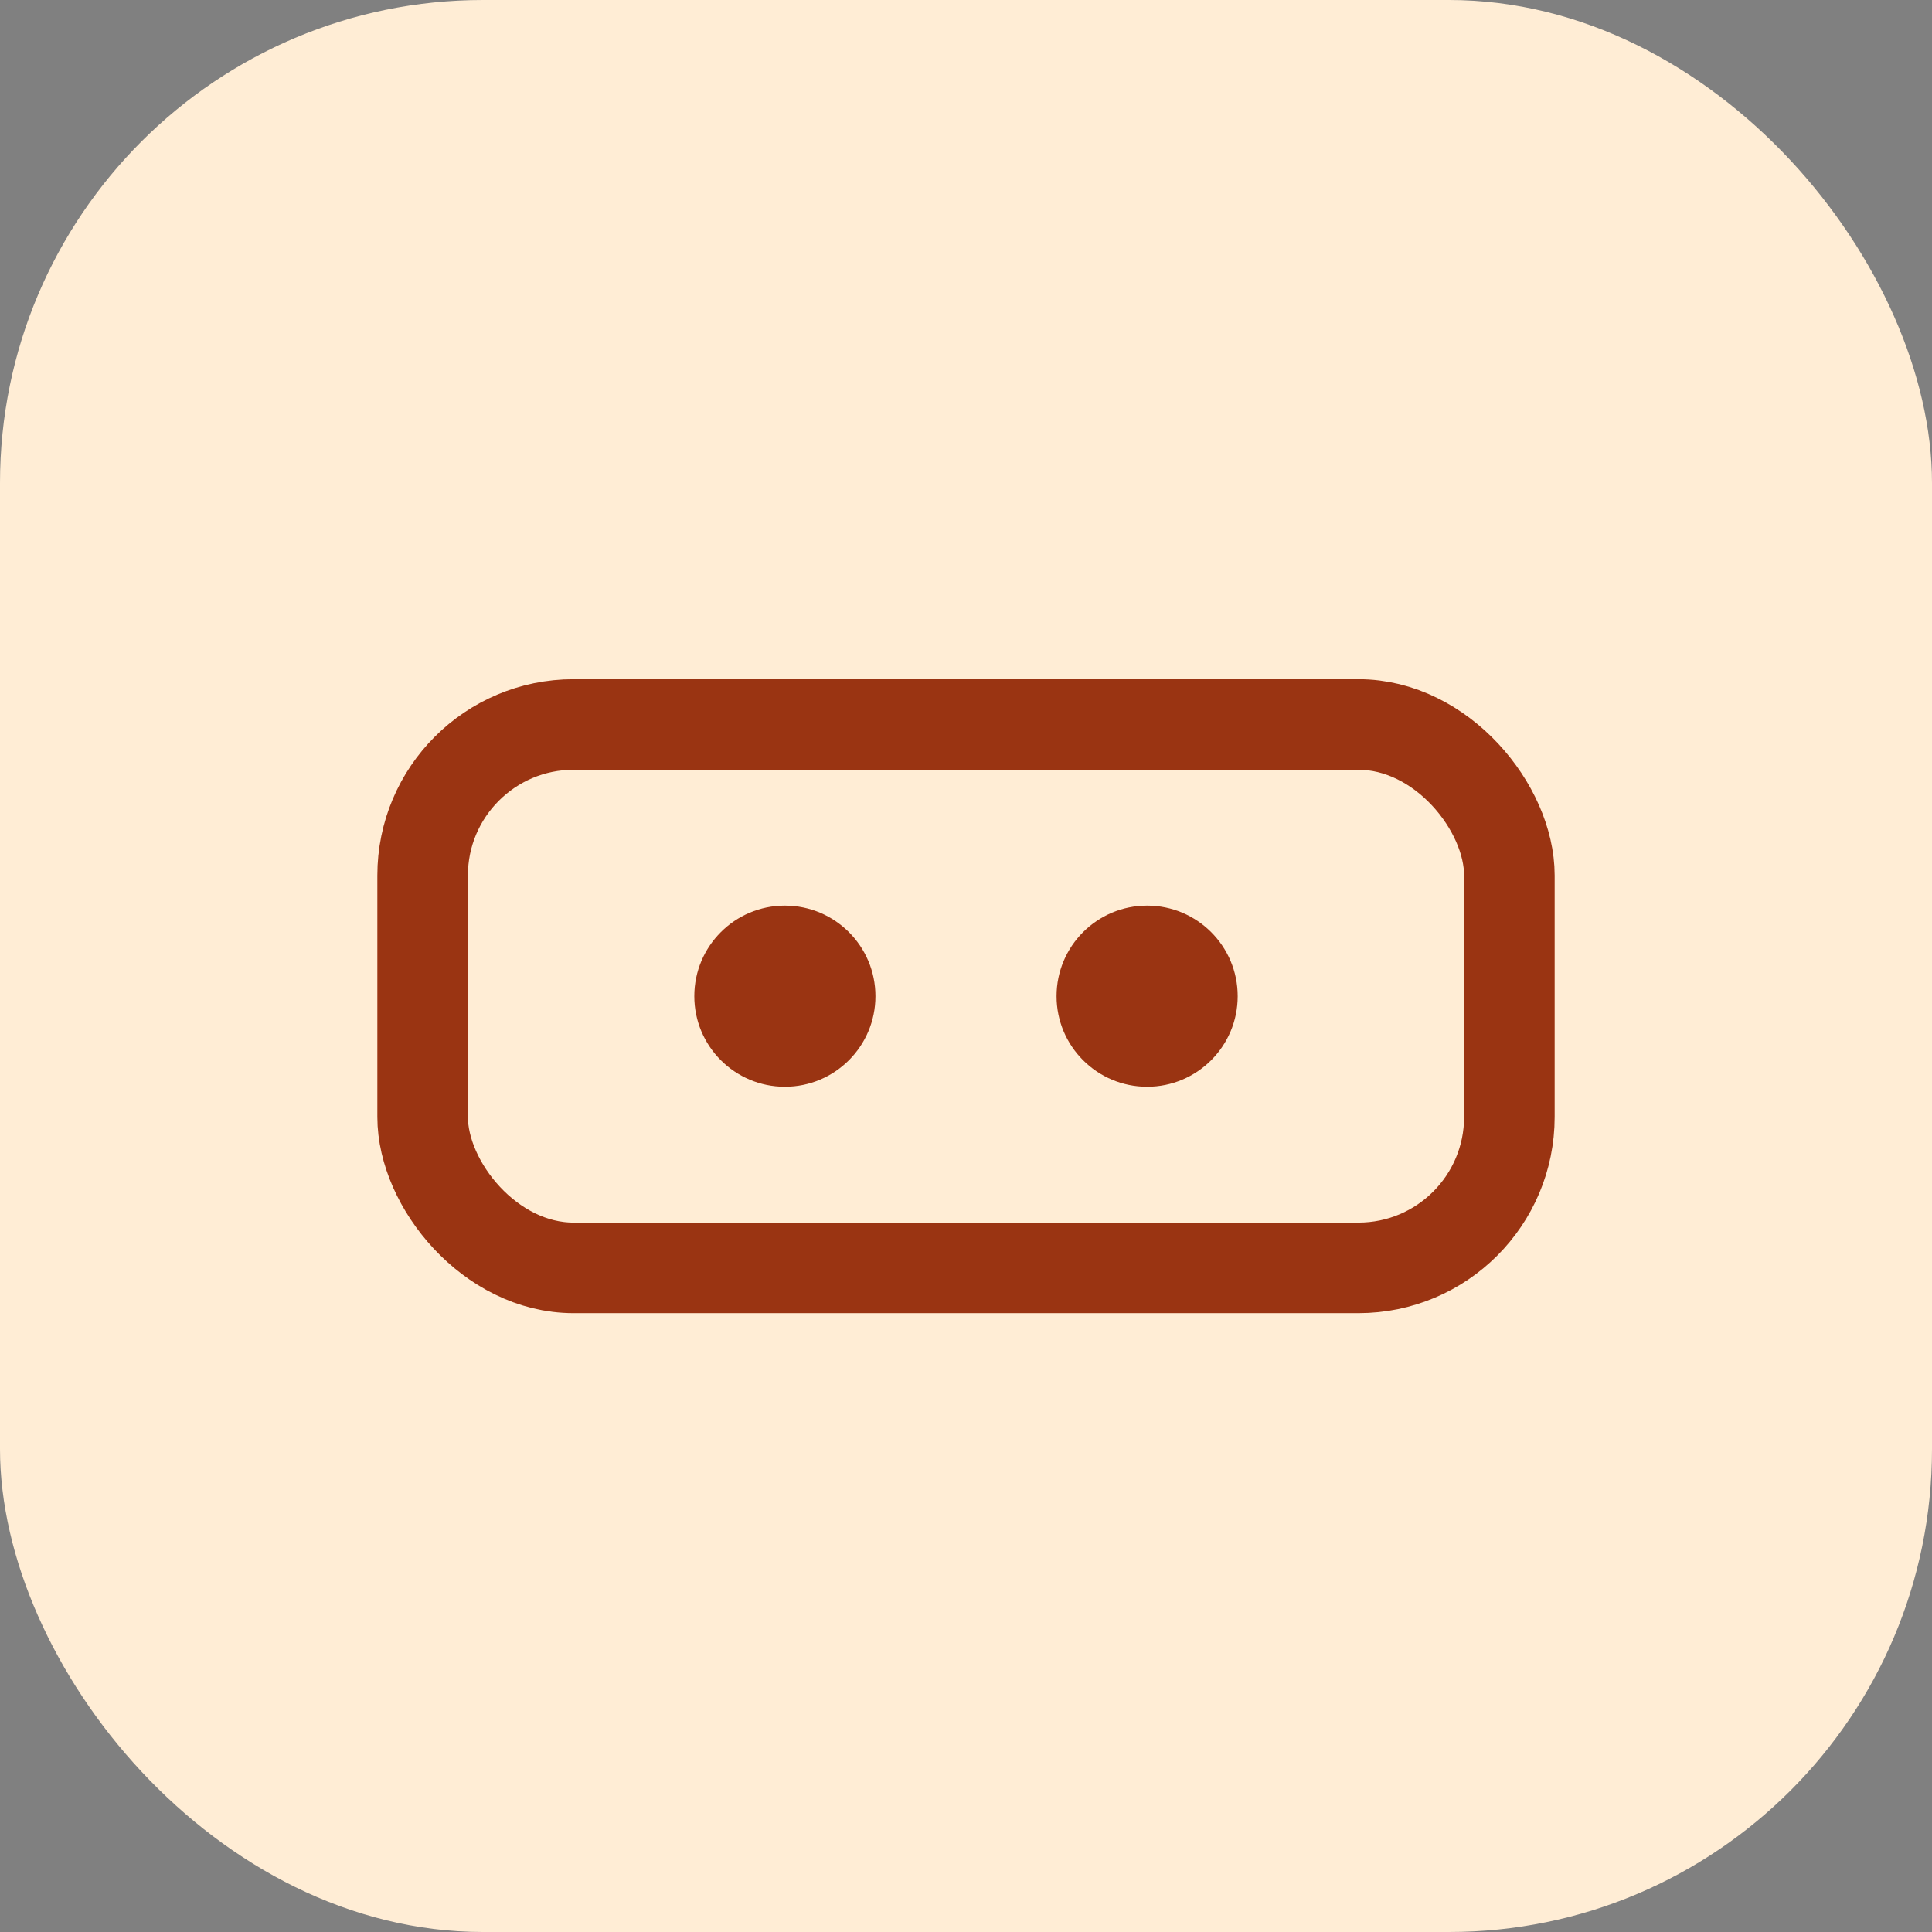 <svg width="64" height="64" viewBox="0 0 64 64" fill="none" xmlns="http://www.w3.org/2000/svg">
  <rect x="0" y="0" width="64" height="64" fill="#808080" stroke="none"/>
  <rect width="64" height="64" rx="16" fill="#FFEDD5" />
  <rect x="14" y="24" width="36" height="18" rx="5" stroke="#9A3412" stroke-width="3" />
  <circle cx="26" cy="33" r="3" fill="#9A3412" />
  <circle cx="38" cy="33" r="3" fill="#9A3412" />
</svg>
